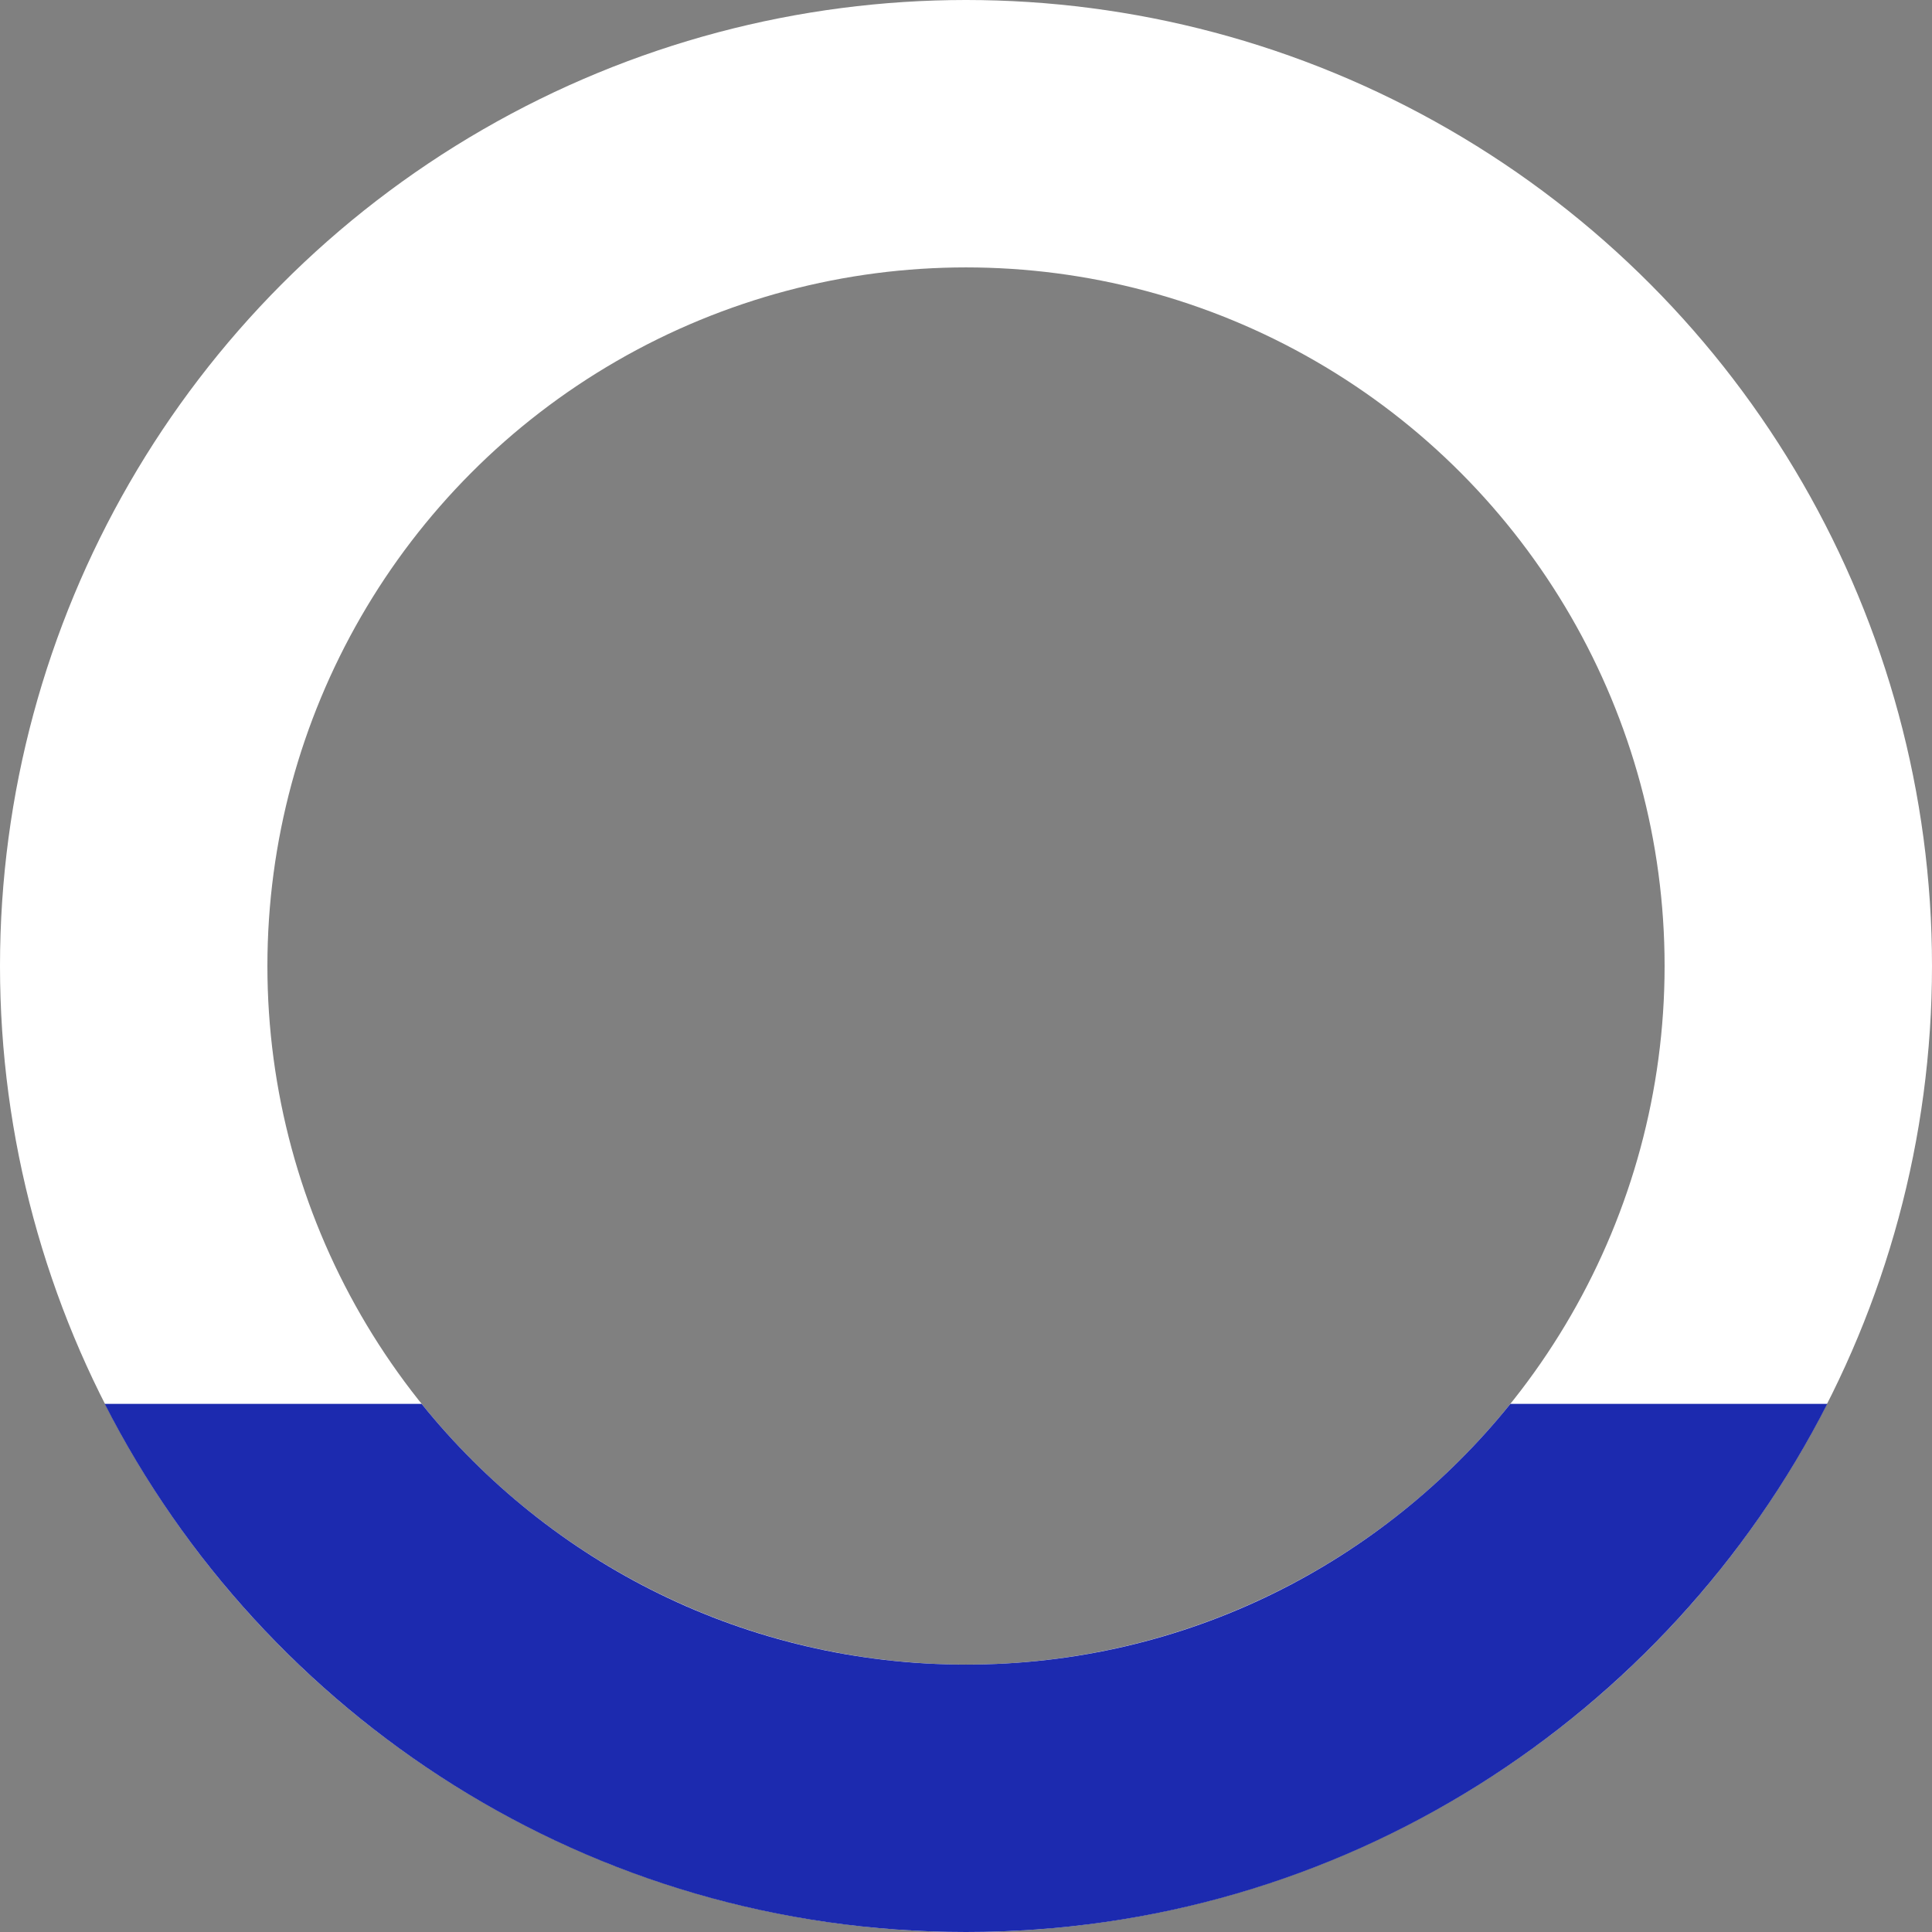 <svg width="578" height="578" viewBox="0 0 578 578" fill="none" xmlns="http://www.w3.org/2000/svg">
<rect x="0" y="0" width="578" height="578" fill="#808080" stroke="none"/>
<circle cx="289" cy="289" r="249" stroke="white" stroke-width="80"/>
<path fill-rule="evenodd" clip-rule="evenodd" d="M451.859 420C413.55 467.566 354.829 498 289 498C223.171 498 164.45 467.566 126.141 420H31.326C79.095 513.773 176.547 578 289 578C401.453 578 498.905 513.773 546.674 420H451.859Z" fill="#1C2AAF"/>
</svg>
